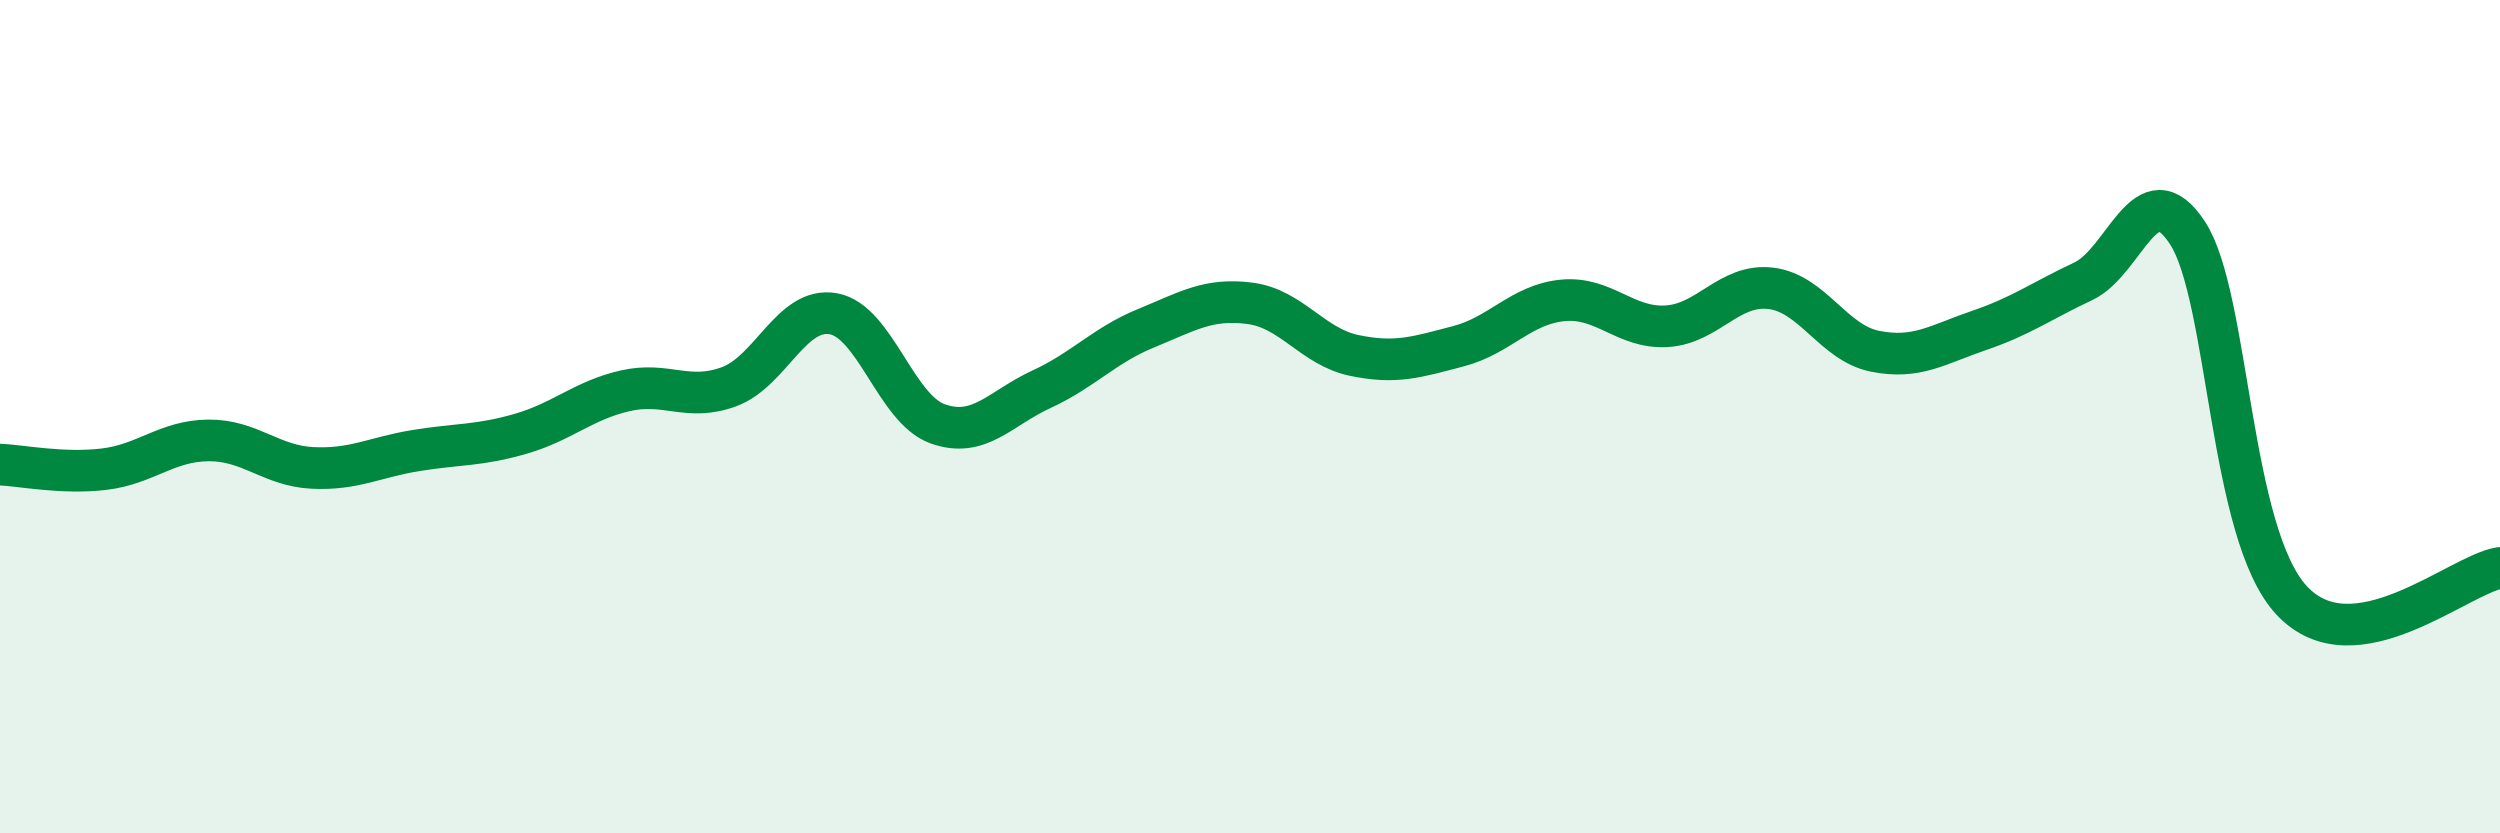 
    <svg width="60" height="20" viewBox="0 0 60 20" xmlns="http://www.w3.org/2000/svg">
      <path
        d="M 0,11.15 C 0.5,11.17 1.5,11.38 2.5,11.26 C 3.5,11.14 4,10.58 5,10.57 C 6,10.56 6.5,11.18 7.5,11.23 C 8.5,11.28 9,10.97 10,10.81 C 11,10.65 11.5,10.7 12.5,10.41 C 13.5,10.12 14,9.61 15,9.38 C 16,9.15 16.5,9.65 17.5,9.28 C 18.5,8.91 19,7.35 20,7.53 C 21,7.71 21.5,9.81 22.5,10.17 C 23.5,10.53 24,9.8 25,9.34 C 26,8.88 26.5,8.29 27.5,7.88 C 28.5,7.47 29,7.15 30,7.28 C 31,7.41 31.5,8.32 32.5,8.53 C 33.5,8.74 34,8.57 35,8.31 C 36,8.05 36.5,7.31 37.5,7.21 C 38.5,7.11 39,7.89 40,7.83 C 41,7.77 41.5,6.8 42.5,6.92 C 43.5,7.04 44,8.23 45,8.43 C 46,8.63 46.5,8.27 47.5,7.93 C 48.5,7.59 49,7.22 50,6.75 C 51,6.28 51.5,4.06 52.5,5.59 C 53.5,7.12 53.5,12.8 55,14.41 C 56.5,16.02 59,13.79 60,13.63L60 20L0 20Z"
        fill="#008740"
        opacity="0.1"
        stroke-linecap="round"
        stroke-linejoin="round"
      />
      <path
        d="M 0,11.15 C 0.5,11.17 1.5,11.38 2.5,11.26 C 3.5,11.14 4,10.58 5,10.57 C 6,10.56 6.5,11.18 7.5,11.23 C 8.5,11.28 9,10.97 10,10.81 C 11,10.65 11.5,10.7 12.5,10.41 C 13.5,10.12 14,9.61 15,9.38 C 16,9.15 16.5,9.65 17.5,9.28 C 18.5,8.91 19,7.35 20,7.53 C 21,7.71 21.5,9.81 22.5,10.17 C 23.5,10.53 24,9.8 25,9.34 C 26,8.88 26.5,8.29 27.5,7.88 C 28.5,7.47 29,7.15 30,7.28 C 31,7.41 31.5,8.32 32.5,8.53 C 33.5,8.74 34,8.57 35,8.31 C 36,8.05 36.5,7.31 37.5,7.21 C 38.5,7.11 39,7.89 40,7.83 C 41,7.77 41.5,6.8 42.5,6.92 C 43.5,7.04 44,8.23 45,8.43 C 46,8.63 46.5,8.27 47.5,7.93 C 48.5,7.59 49,7.22 50,6.75 C 51,6.28 51.5,4.06 52.5,5.59 C 53.5,7.12 53.5,12.8 55,14.41 C 56.5,16.02 59,13.79 60,13.63"
        stroke="#008740"
        stroke-width="1"
        fill="none"
        stroke-linecap="round"
        stroke-linejoin="round"
      />
    </svg>
  